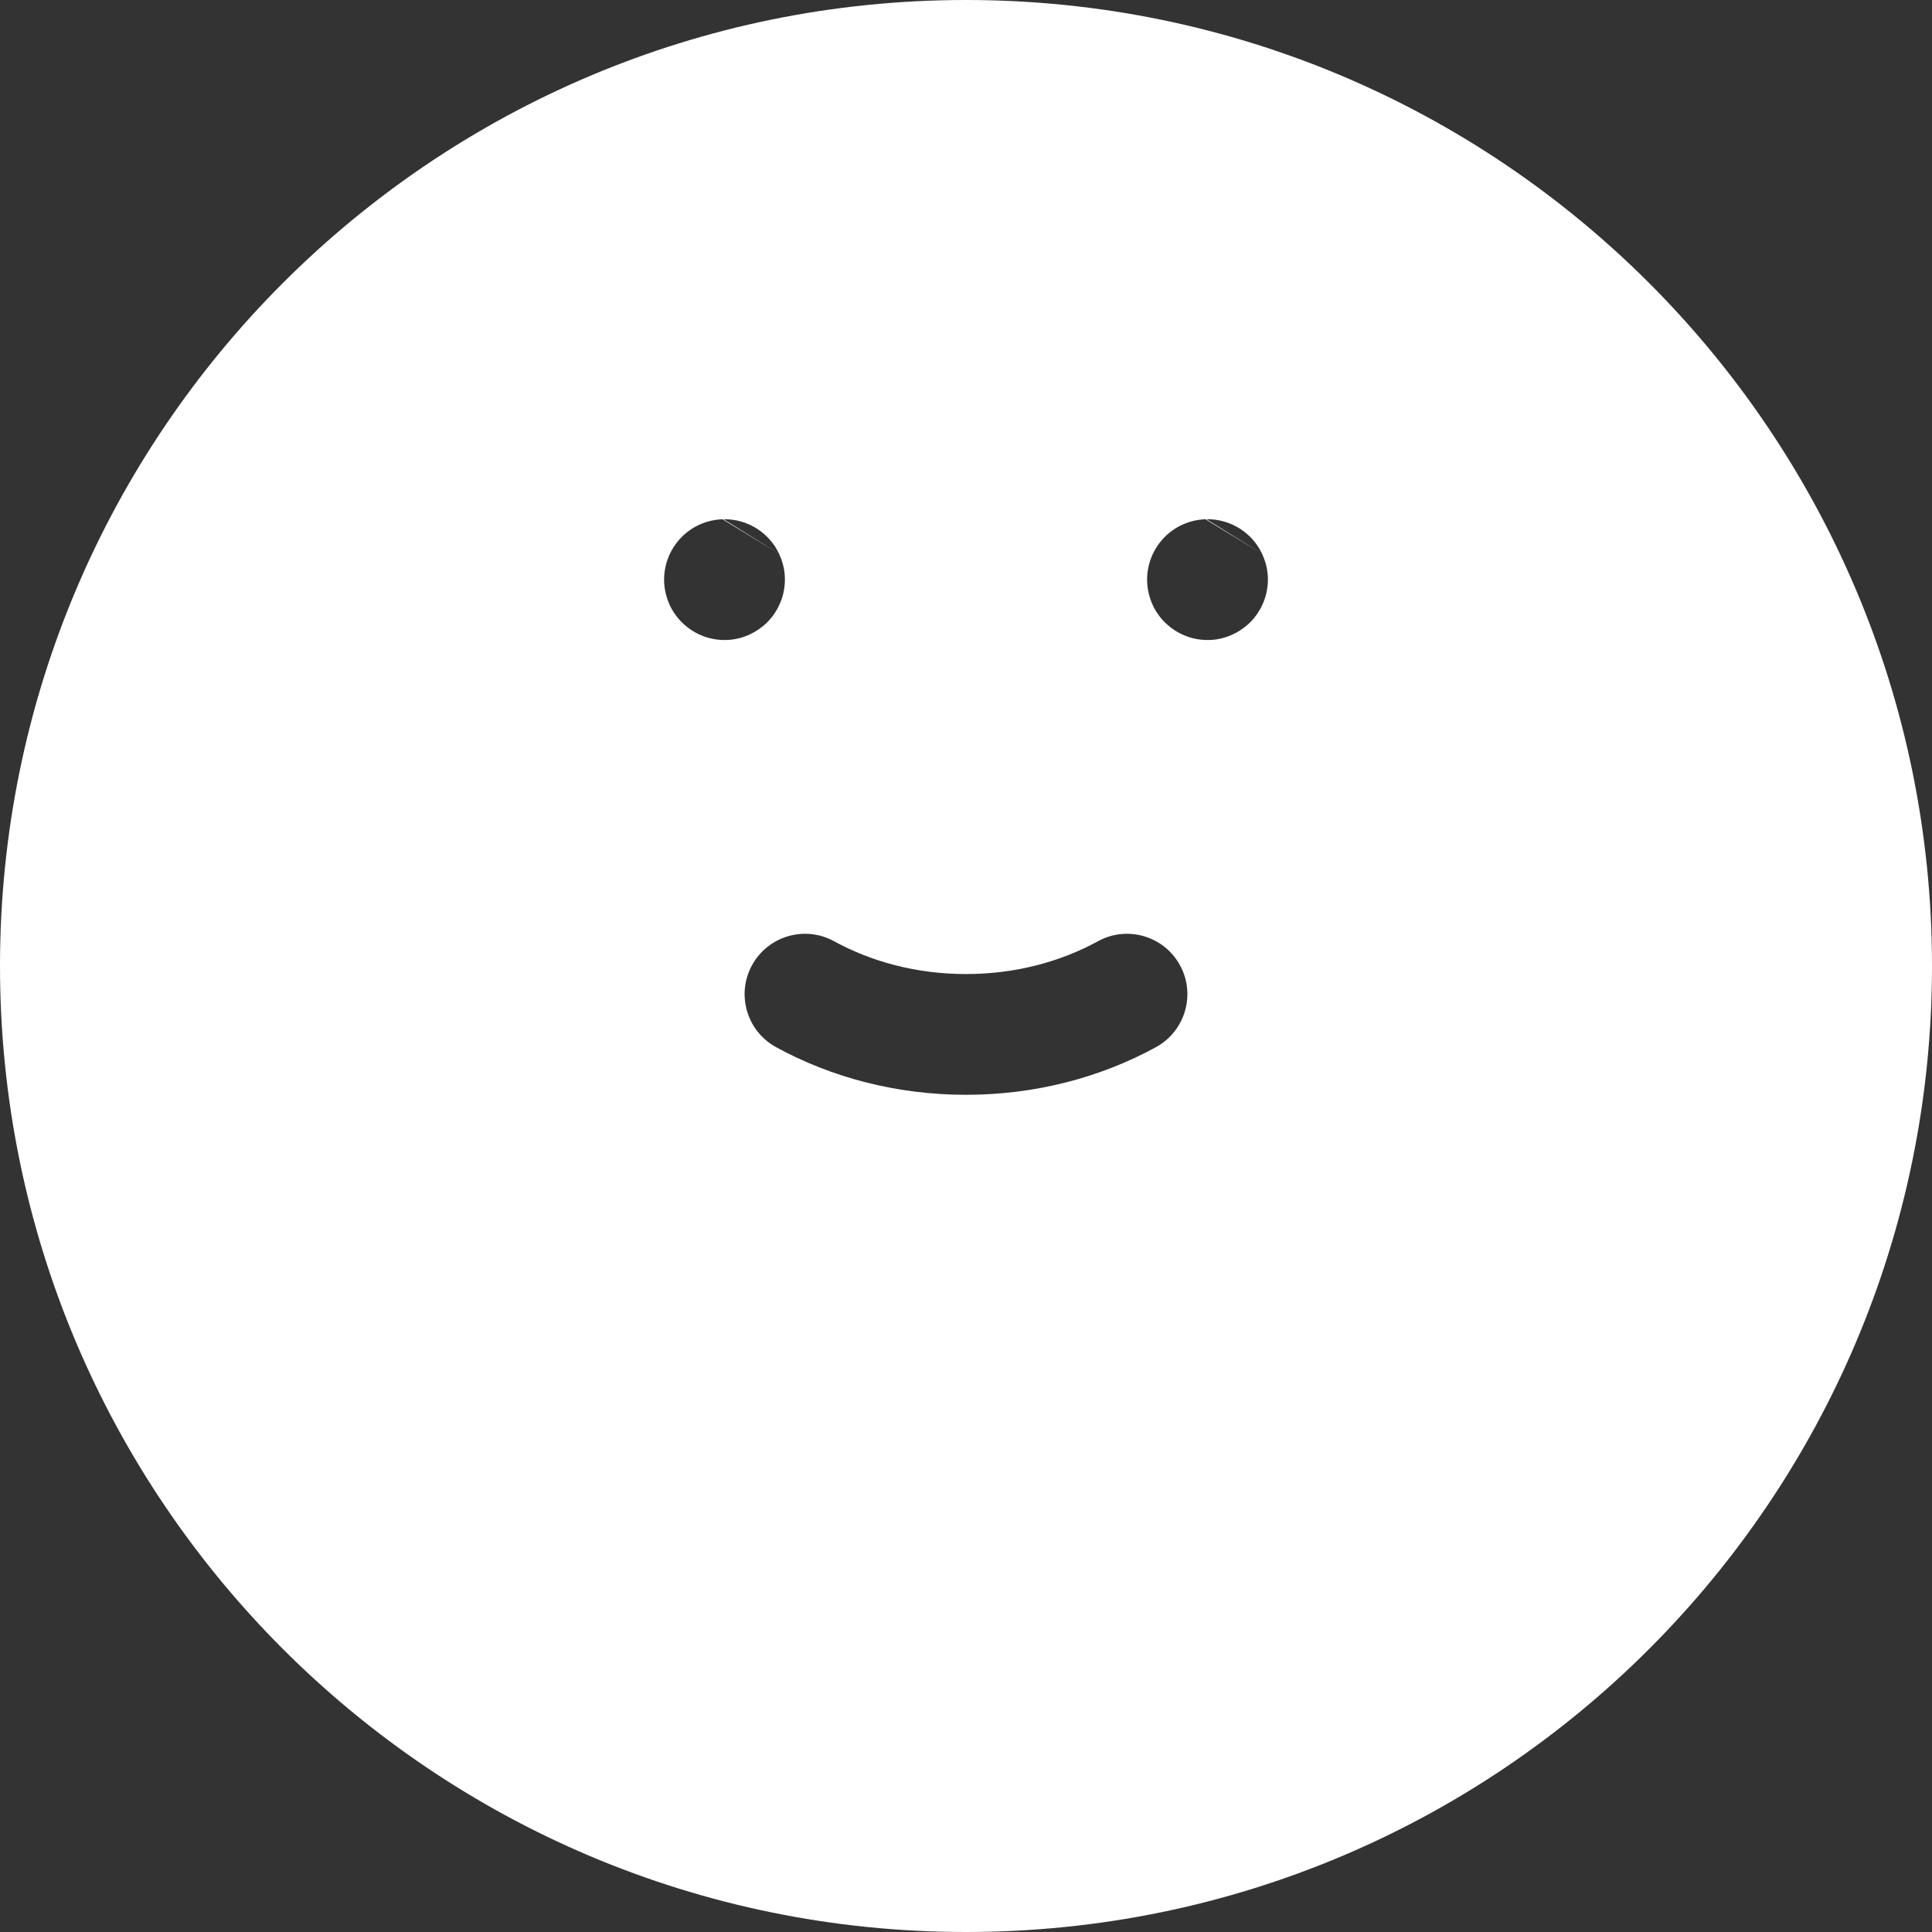 <svg width="24" height="24" viewBox="0 0 24 24" fill="none" xmlns="http://www.w3.org/2000/svg">
    <rect x="0" y="0" width="24" height="24" fill="#333333" stroke="none"/>
    <path fill-rule="evenodd" clip-rule="evenodd" d="M12 24C18.627 24 24 18.627 24 12C24 5.373 18.627 0 12 0C5.373 0 0 5.373 0 12C0 18.627 5.373 24 12 24ZM9.718 6.983C9.717 6.979 9.714 6.969 9.709 6.954C9.712 6.964 9.715 6.974 9.718 6.984L9.718 6.983ZM9.677 6.878C9.645 6.809 9.602 6.746 9.552 6.692C9.483 6.618 9.4 6.556 9.303 6.514C9.272 6.5 9.238 6.487 9.201 6.477C9.132 6.458 9.061 6.449 8.988 6.45L9.677 6.878ZM9.242 6.49C9.227 6.485 9.211 6.48 9.196 6.476C9.187 6.473 9.177 6.471 9.168 6.469C9.179 6.472 9.19 6.474 9.201 6.477C9.214 6.481 9.228 6.485 9.242 6.49ZM9.242 6.49C9.289 6.506 9.335 6.527 9.379 6.553C9.356 6.539 9.33 6.526 9.303 6.514C9.283 6.505 9.263 6.497 9.242 6.49ZM8.974 6.45C8.911 6.453 8.847 6.463 8.784 6.482C8.769 6.486 8.754 6.491 8.74 6.496C8.813 6.469 8.891 6.454 8.97 6.45C8.882 6.454 8.802 6.472 8.733 6.499C8.614 6.544 8.512 6.617 8.433 6.709C8.385 6.764 8.345 6.827 8.314 6.896C8.244 7.055 8.228 7.237 8.282 7.416L8.282 7.417C8.285 7.426 8.299 7.473 8.325 7.528C8.338 7.555 8.372 7.621 8.435 7.693C8.49 7.756 8.648 7.915 8.917 7.946C9.216 7.979 9.426 7.831 9.522 7.739C9.611 7.653 9.656 7.566 9.671 7.534C9.705 7.467 9.721 7.409 9.724 7.397L9.724 7.396C9.773 7.216 9.752 7.034 9.677 6.878L8.974 6.45ZM8.733 6.499L8.73 6.5L8.74 6.496L8.733 6.499ZM8.287 6.967C8.281 6.986 8.278 6.998 8.276 7.003L8.276 7.004C8.279 6.992 8.283 6.98 8.287 6.967ZM15.709 6.954C15.714 6.969 15.717 6.979 15.718 6.983L15.718 6.984C15.715 6.974 15.712 6.964 15.709 6.954ZM15.552 6.692C15.602 6.746 15.645 6.809 15.677 6.878L14.988 6.45C15.06 6.449 15.132 6.458 15.2 6.477C15.19 6.474 15.179 6.472 15.168 6.469C15.177 6.471 15.186 6.473 15.196 6.476C15.211 6.48 15.226 6.485 15.241 6.49C15.289 6.506 15.335 6.527 15.379 6.553C15.355 6.539 15.33 6.526 15.303 6.514C15.399 6.556 15.483 6.618 15.552 6.692ZM15.303 6.514C15.283 6.505 15.262 6.497 15.241 6.49C15.228 6.485 15.214 6.481 15.2 6.477C15.237 6.487 15.272 6.5 15.303 6.514ZM14.784 6.482C14.847 6.463 14.911 6.453 14.974 6.45L15.677 6.878C15.752 7.034 15.773 7.216 15.724 7.396L15.724 7.397C15.72 7.409 15.705 7.467 15.671 7.534C15.655 7.566 15.611 7.653 15.522 7.739C15.426 7.831 15.216 7.979 14.917 7.946C14.648 7.915 14.49 7.756 14.434 7.693C14.372 7.621 14.338 7.555 14.325 7.528C14.299 7.473 14.285 7.426 14.282 7.417L14.282 7.416C14.228 7.237 14.244 7.055 14.314 6.896C14.345 6.827 14.385 6.764 14.433 6.709C14.512 6.617 14.614 6.544 14.733 6.499L14.73 6.5L14.74 6.496C14.754 6.491 14.769 6.486 14.784 6.482ZM14.74 6.496C14.813 6.469 14.891 6.454 14.97 6.45C14.881 6.454 14.802 6.472 14.733 6.499L14.74 6.496ZM14.276 7.003C14.278 6.998 14.281 6.986 14.287 6.967C14.283 6.98 14.279 6.992 14.276 7.004L14.276 7.003ZM10.36 11.692C9.997 11.493 9.541 11.627 9.342 11.99C9.143 12.353 9.277 12.809 9.64 13.008C10.331 13.386 11.141 13.6 12 13.6C12.859 13.6 13.669 13.386 14.36 13.008C14.723 12.809 14.857 12.353 14.658 11.99C14.459 11.627 14.003 11.493 13.64 11.692C13.173 11.948 12.611 12.1 12 12.1C11.389 12.1 10.828 11.948 10.36 11.692Z" fill="white"/>
</svg>
